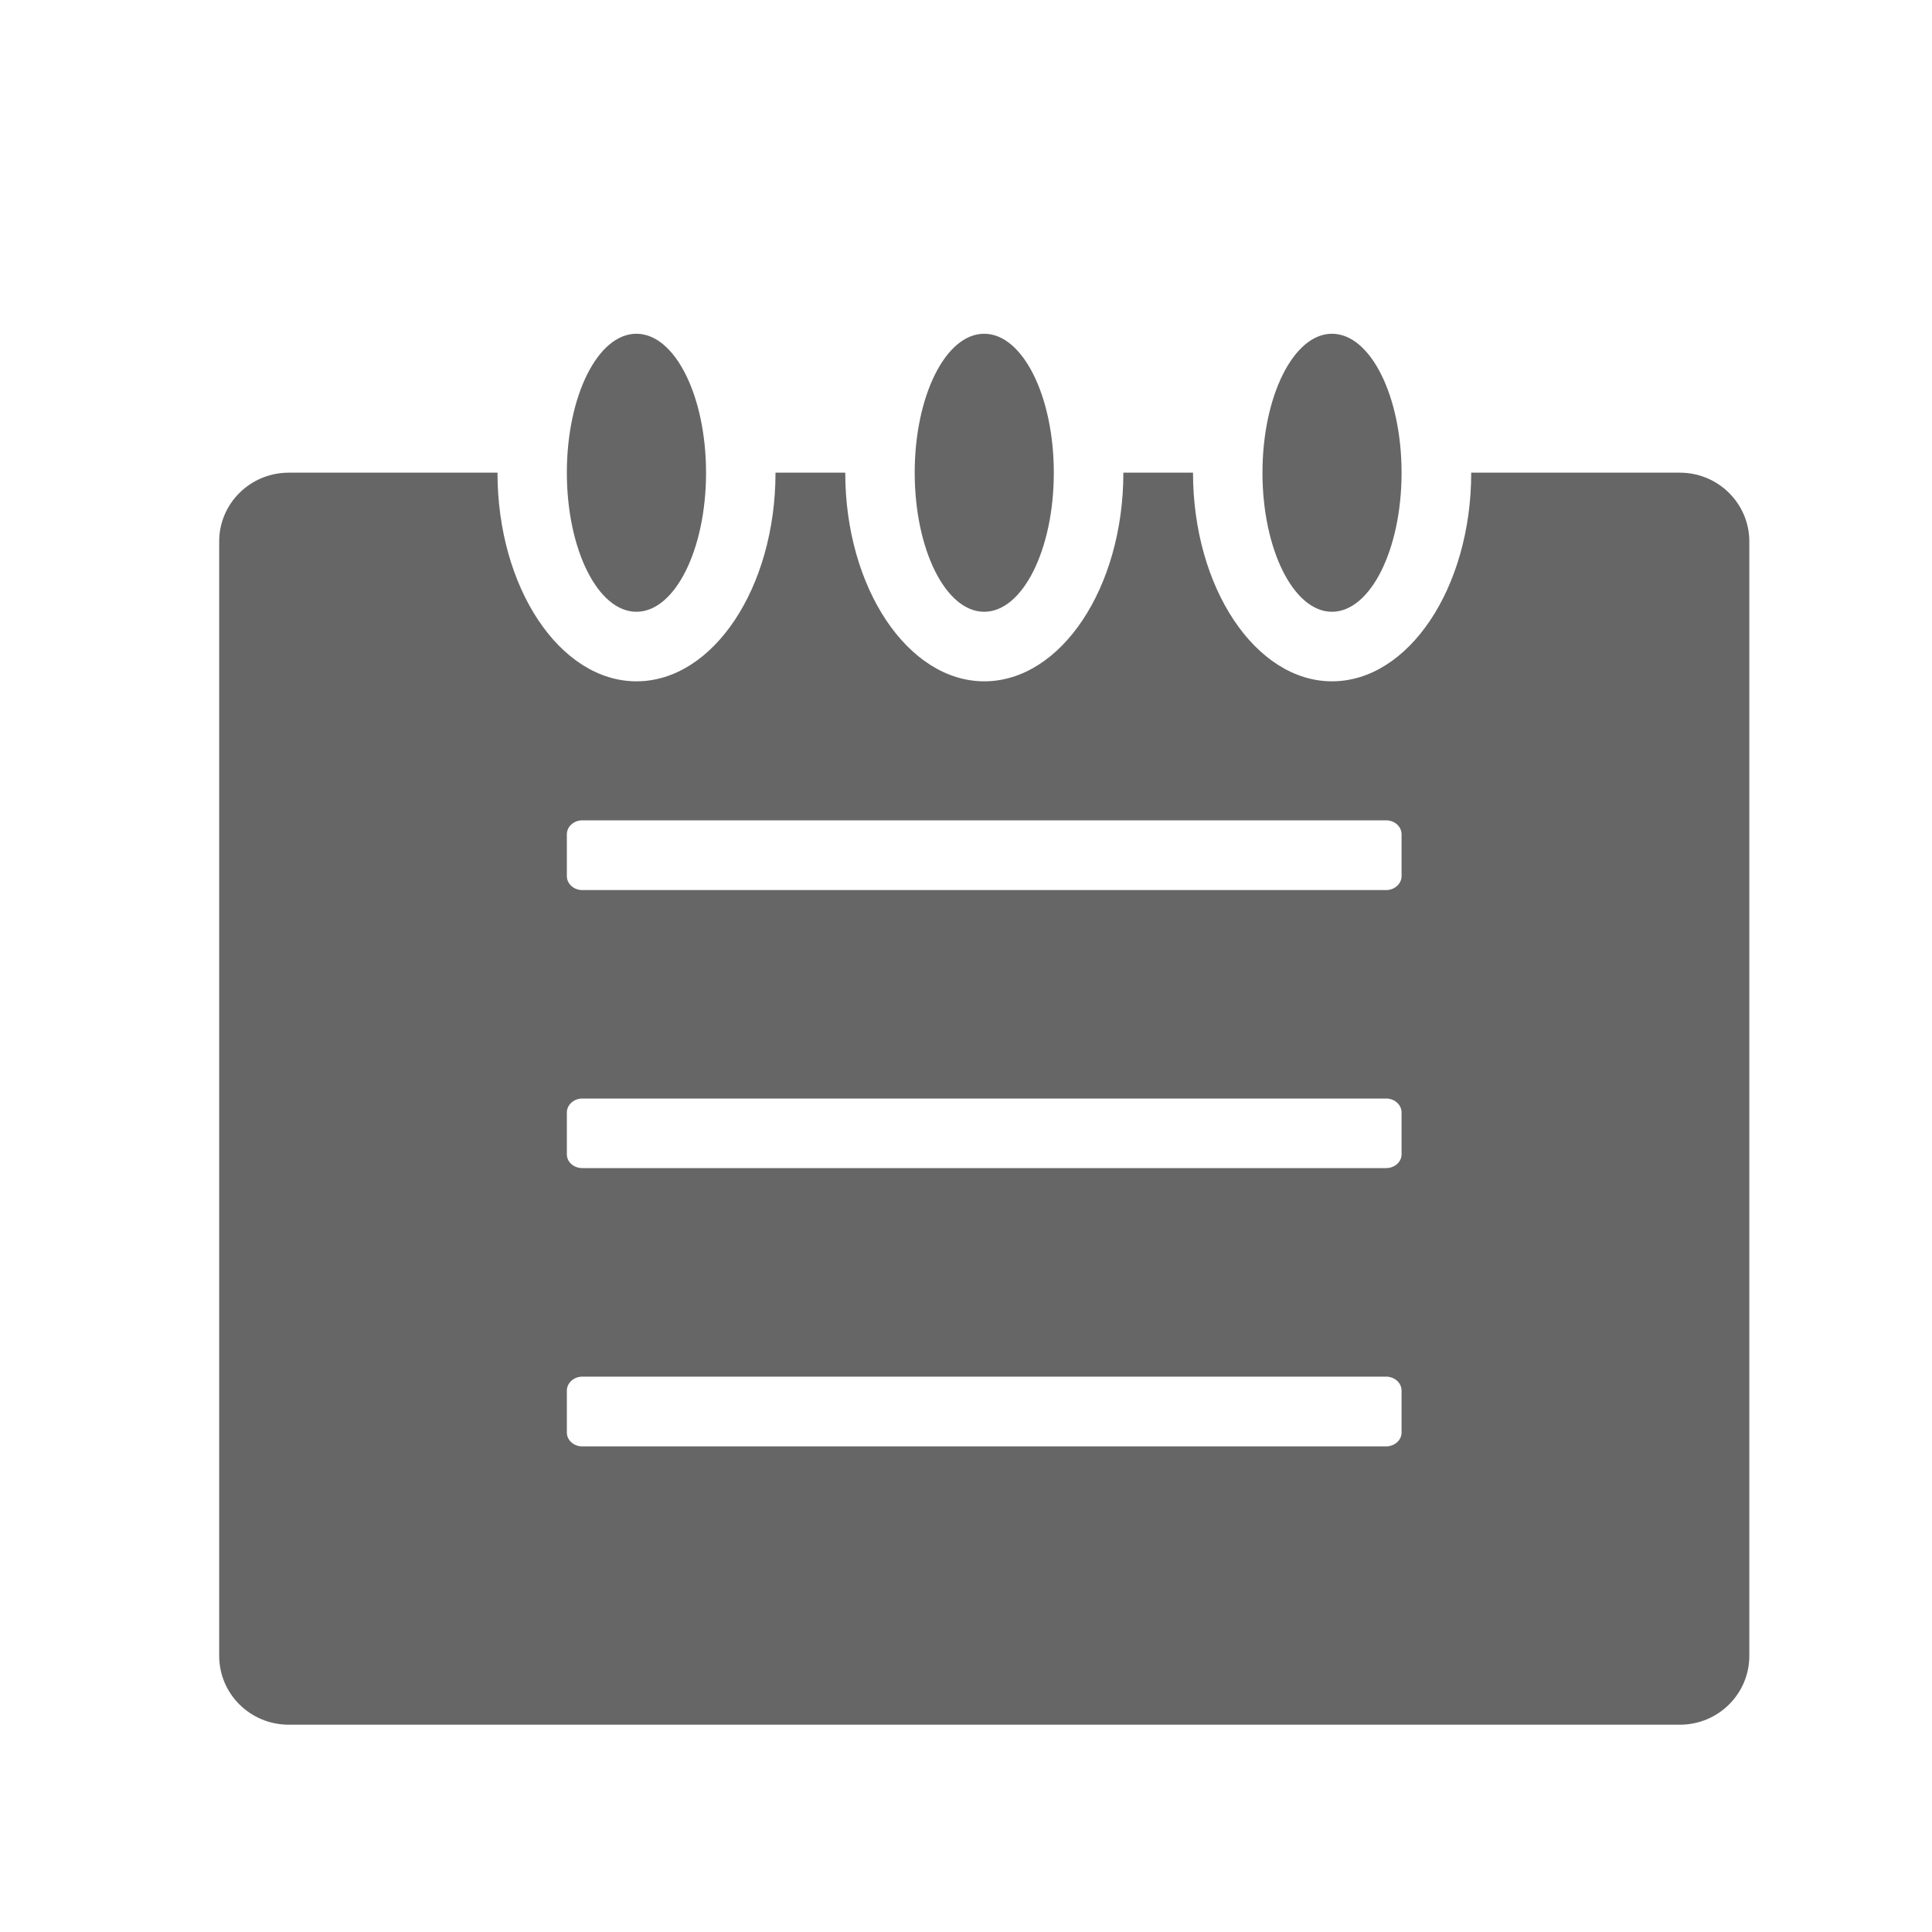 <?xml version="1.0" encoding="utf-8"?>
<!-- Generator: Adobe Illustrator 16.0.4, SVG Export Plug-In . SVG Version: 6.00 Build 0)  -->
<!DOCTYPE svg PUBLIC "-//W3C//DTD SVG 1.1//EN" "http://www.w3.org/Graphics/SVG/1.1/DTD/svg11.dtd">
<svg version="1.1" id="レイヤー_1" xmlns="http://www.w3.org/2000/svg" xmlns:xlink="http://www.w3.org/1999/xlink" x="0px"
	 y="0px" width="20px" height="20px" viewBox="0 0 20 20" enable-background="new 0 0 20 20" xml:space="preserve">
<g>
	<path fill-rule="evenodd" clip-rule="evenodd" fill="#666666" d="M14.509,9.069c0,0.08-0.072,0.145-0.16,0.145H6.028
		c-0.088,0-0.16-0.064-0.16-0.145V8.637c0-0.08,0.072-0.145,0.16-0.145h8.321c0.088,0,0.16,0.064,0.16,0.145V9.069z M14.509,11.949
		c0,0.08-0.072,0.143-0.16,0.143H6.028c-0.088,0-0.16-0.062-0.16-0.143v-0.432c0-0.08,0.072-0.145,0.16-0.145h8.321
		c0.088,0,0.16,0.064,0.16,0.145V11.949z M14.509,14.83c0,0.078-0.072,0.143-0.16,0.143H6.028c-0.088,0-0.16-0.064-0.16-0.143
		v-0.434c0-0.08,0.072-0.145,0.16-0.145h8.321c0.088,0,0.16,0.064,0.16,0.145V14.83z M17.39,4.893h-2.16
		c0,1.191-0.648,2.16-1.441,2.16c-0.791,0-1.439-0.969-1.439-2.16h-0.721c0,1.191-0.646,2.16-1.44,2.16
		c-0.791,0-1.439-0.969-1.439-2.16H8.028c0,1.191-0.646,2.16-1.439,2.16s-1.439-0.969-1.439-2.16h-2.16
		c-0.4,0-0.721,0.32-0.721,0.711v11.537c0,0.393,0.32,0.713,0.721,0.713H17.39c0.398,0,0.719-0.32,0.719-0.713V5.604
		C18.108,5.213,17.788,4.893,17.39,4.893z"/>
	<path fill="#666666" d="M6.588,6.333c0.4,0,0.721-0.647,0.721-1.439c0-0.791-0.32-1.439-0.721-1.439S5.868,4.102,5.868,4.893
		C5.868,5.685,6.188,6.333,6.588,6.333z"/>
	<path fill="#666666" d="M10.188,6.333c0.4,0,0.721-0.647,0.721-1.439c0-0.791-0.321-1.439-0.721-1.439S9.469,4.102,9.469,4.893
		C9.469,5.685,9.788,6.333,10.188,6.333z"/>
	<path fill="#666666" d="M13.788,6.333c0.4,0,0.721-0.647,0.721-1.439c0-0.791-0.32-1.439-0.721-1.439
		c-0.398,0-0.719,0.648-0.719,1.439C13.069,5.685,13.39,6.333,13.788,6.333z"/>
</g>
</svg>
